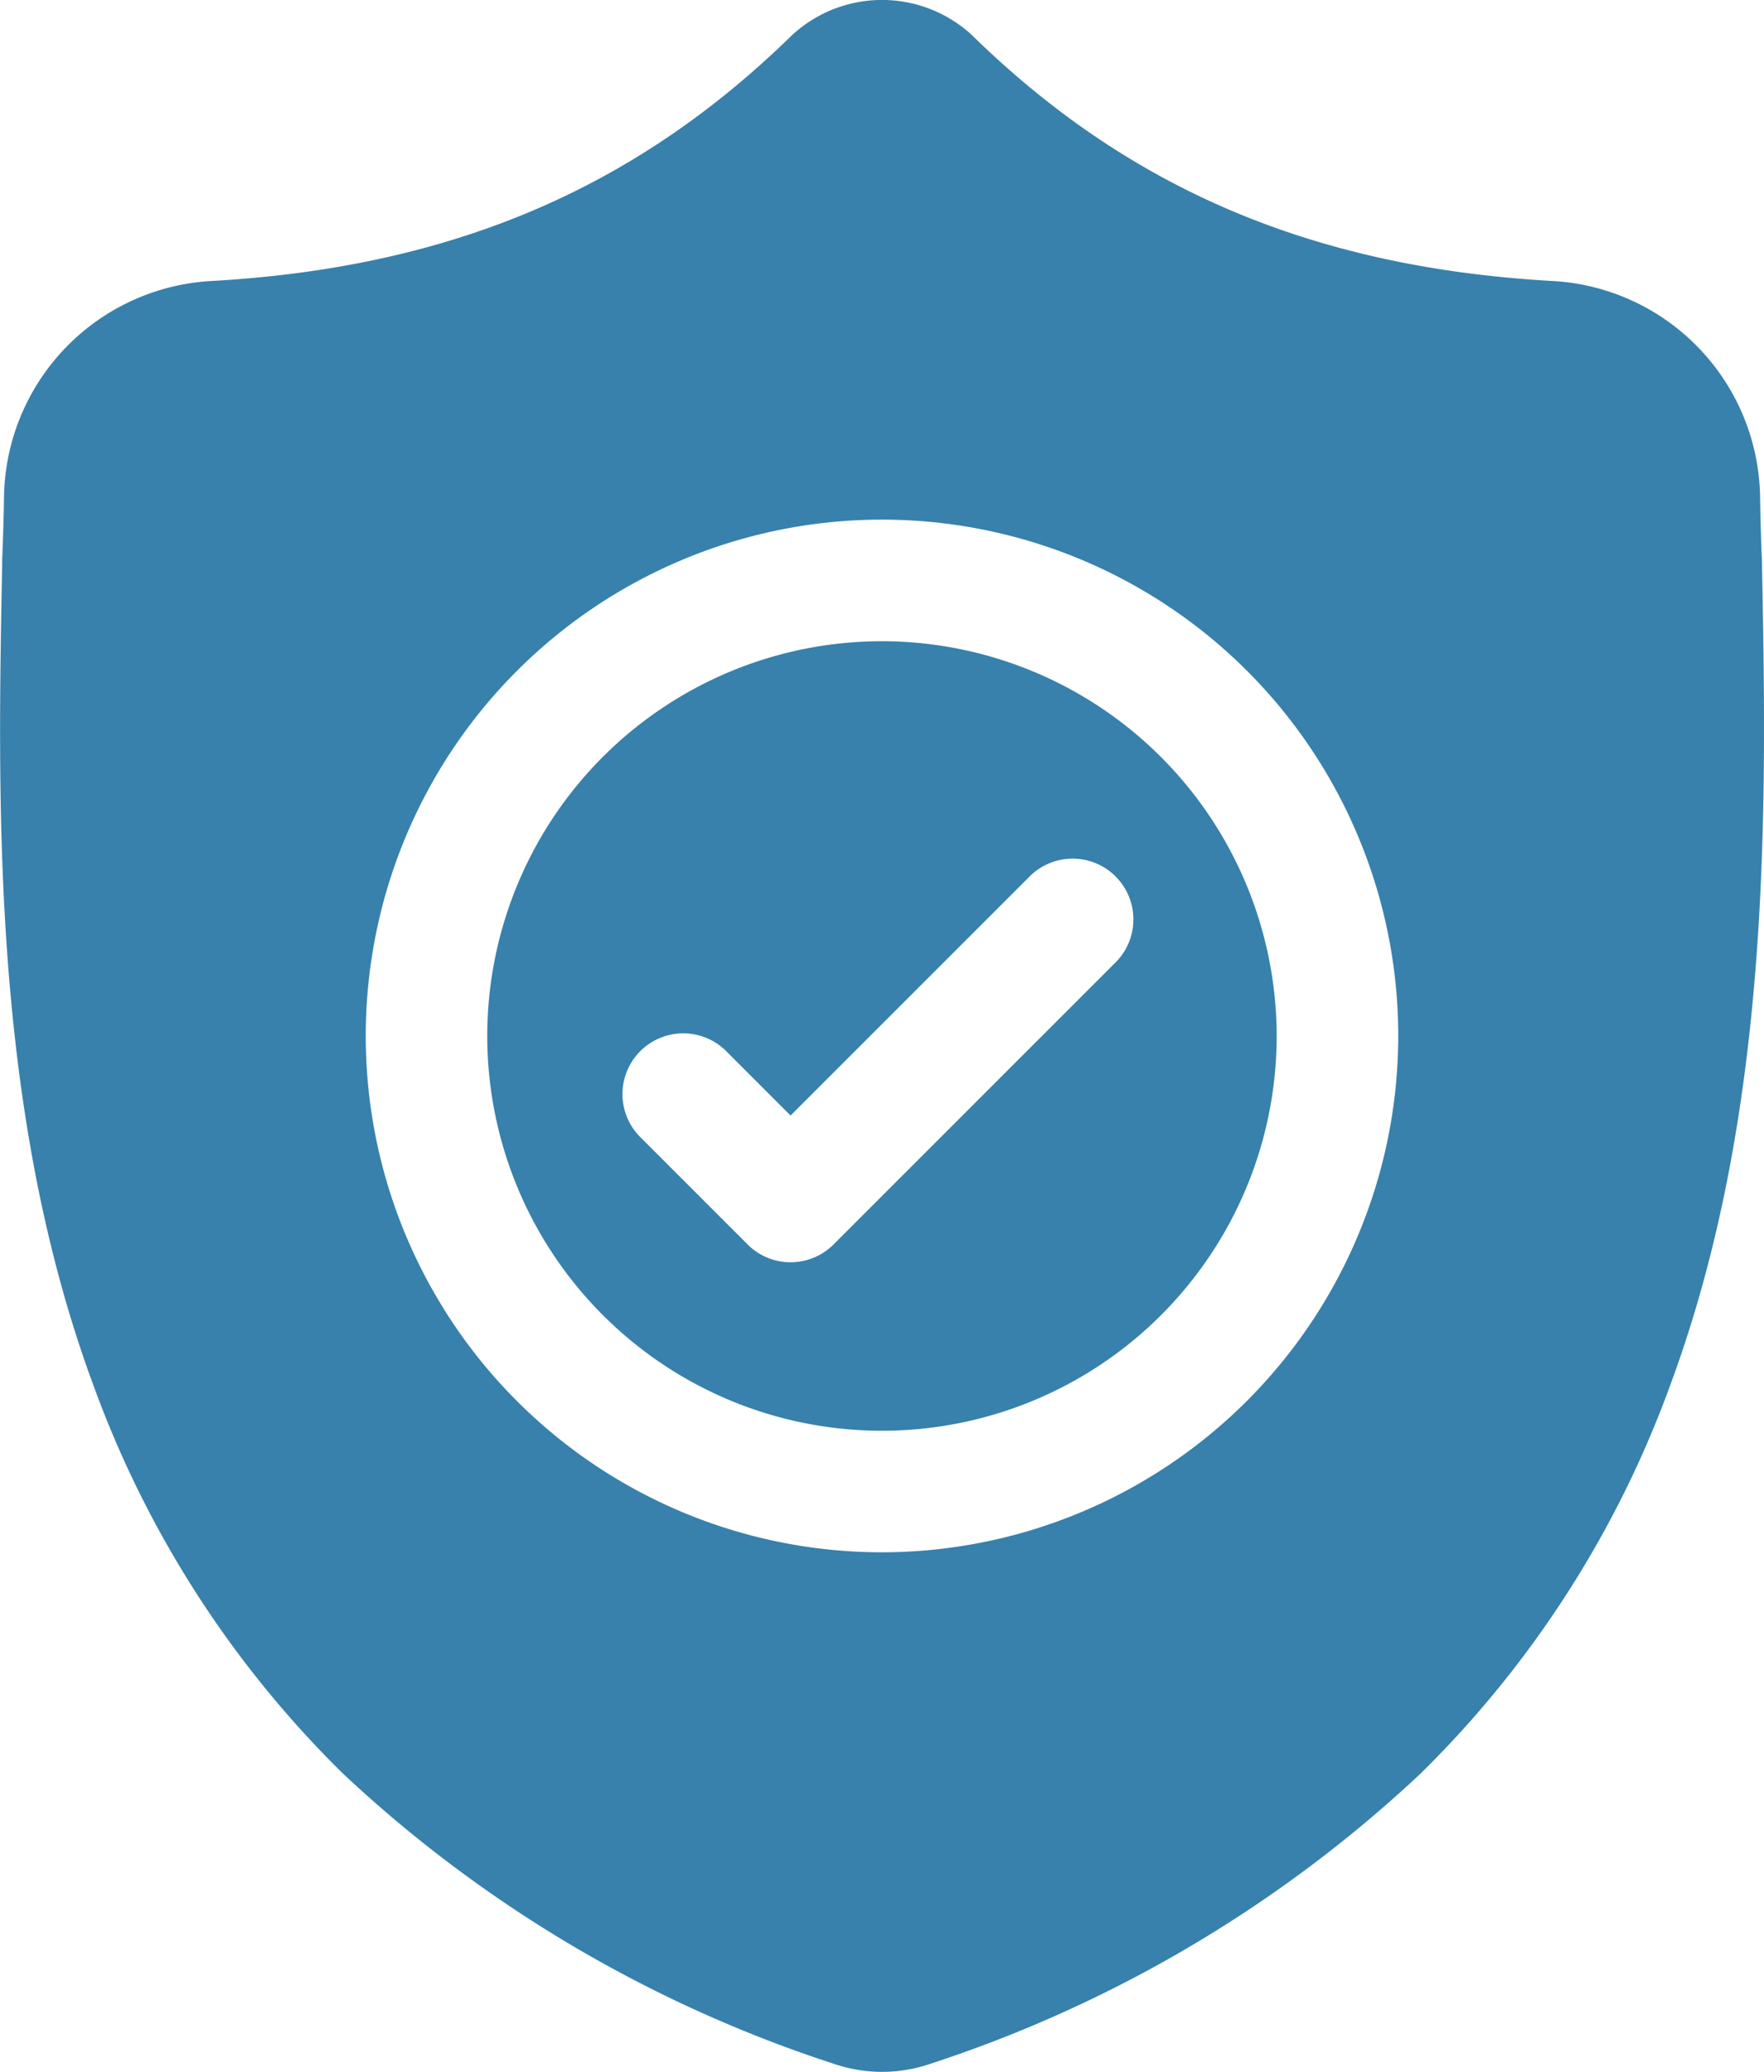 <svg xmlns="http://www.w3.org/2000/svg" width="60.084" height="70.558" viewBox="0 0 60.084 70.558">
  <g id="surface1" transform="translate(0 0.001)">
    <path id="Path_23" data-name="Path 23" d="M133.885,158.457A13.444,13.444,0,1,0,147.328,171.9,13.459,13.459,0,0,0,133.885,158.457Zm7.982,10.912L132.235,179a2.069,2.069,0,0,1-2.928,0l-3.68-3.68a2.07,2.07,0,0,1,2.927-2.927l2.217,2.217,8.168-8.167a2.07,2.07,0,0,1,2.927,2.927Zm0,0" transform="translate(-103.843 -136.621)" fill="#3781ac"/>
    <path id="Path_24" data-name="Path 24" d="M60.014,19.143l0-.055c-.031-.678-.051-1.395-.064-2.193A7.478,7.478,0,0,0,52.907,9.57c-8.112-.453-14.388-3.1-19.75-8.324L33.111,1.2a4.516,4.516,0,0,0-6.137,0l-.046.044C21.567,6.472,15.291,9.117,7.179,9.57A7.478,7.478,0,0,0,.137,16.9C.126,17.689.1,18.406.074,19.088l0,.127c-.158,8.272-.354,18.568,3.09,27.912a35.531,35.531,0,0,0,8.524,13.278,44.592,44.592,0,0,0,16.681,9.867,5.165,5.165,0,0,0,.684.186,5.049,5.049,0,0,0,1.985,0,5.181,5.181,0,0,0,.686-.187A44.621,44.621,0,0,0,48.385,60.4a35.581,35.581,0,0,0,8.524-13.281C60.366,37.746,60.171,27.431,60.014,19.143ZM30.042,52.863A17.584,17.584,0,1,1,47.626,35.279,17.6,17.6,0,0,1,30.042,52.863Zm0,0" transform="translate(0)" fill="#3781ac"/>
  </g>
</svg>
